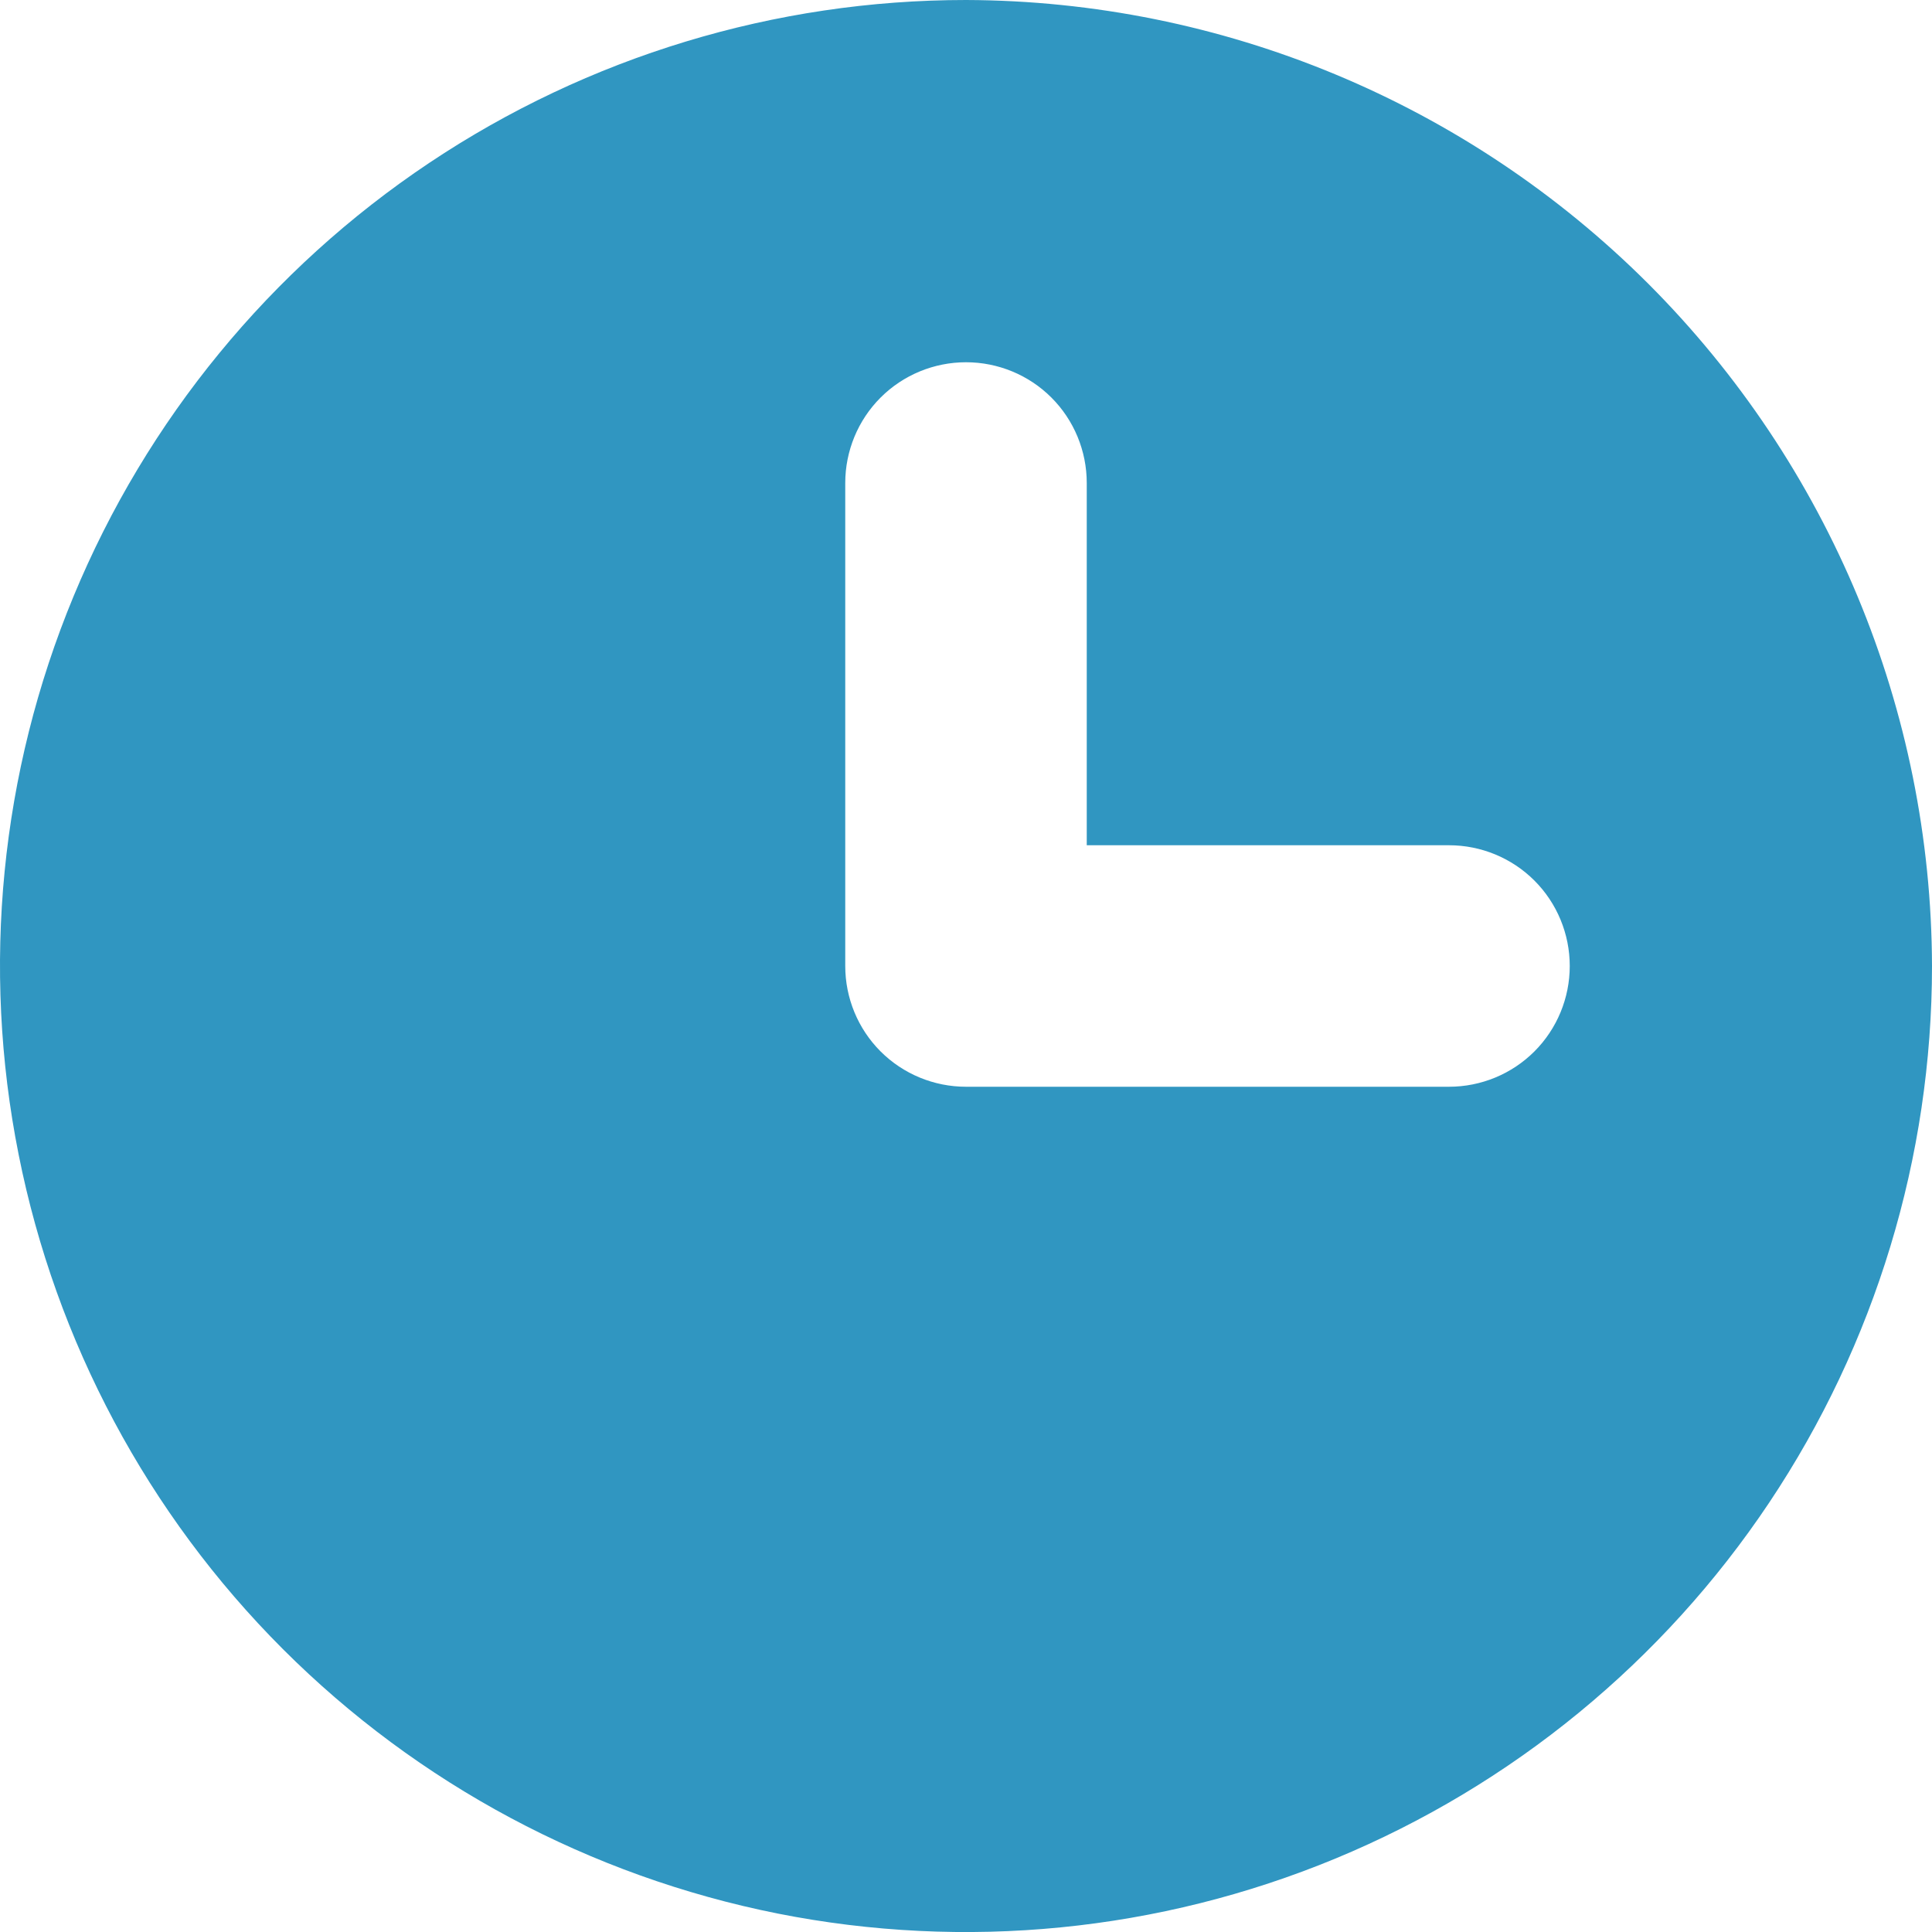 <?xml version="1.0" encoding="UTF-8"?> <svg xmlns="http://www.w3.org/2000/svg" width="14" height="14" viewBox="0 0 14 14" fill="none"><g clip-path="url(#clip0_28249_15046)"><path d="M7 0C5.616 0 4.262 0.411 3.111 1.18C1.96 1.949 1.063 3.042 0.533 4.321C0.003 5.6 -0.136 7.008 0.135 8.366C0.405 9.723 1.071 10.971 2.05 11.95C3.029 12.929 4.277 13.595 5.634 13.866C6.992 14.136 8.4 13.997 9.679 13.467C10.958 12.937 12.051 12.04 12.82 10.889C13.589 9.738 14 8.384 14 7C13.995 5.145 13.255 3.368 11.944 2.056C10.632 0.745 8.855 0.006 7 0ZM10.5 7.875H7C6.768 7.875 6.545 7.783 6.381 7.619C6.217 7.455 6.125 7.232 6.125 7V3.5C6.125 3.268 6.217 3.045 6.381 2.881C6.545 2.717 6.768 2.625 7 2.625C7.232 2.625 7.455 2.717 7.619 2.881C7.783 3.045 7.875 3.268 7.875 3.5V6.125H10.5C10.732 6.125 10.955 6.217 11.119 6.381C11.283 6.545 11.375 6.768 11.375 7C11.375 7.232 11.283 7.455 11.119 7.619C10.955 7.783 10.732 7.875 10.5 7.875Z" fill="#3096C1"></path></g><defs><clipPath id="clip0_28249_15046"><rect width="14" height="14" fill="white"></rect></clipPath></defs></svg> 